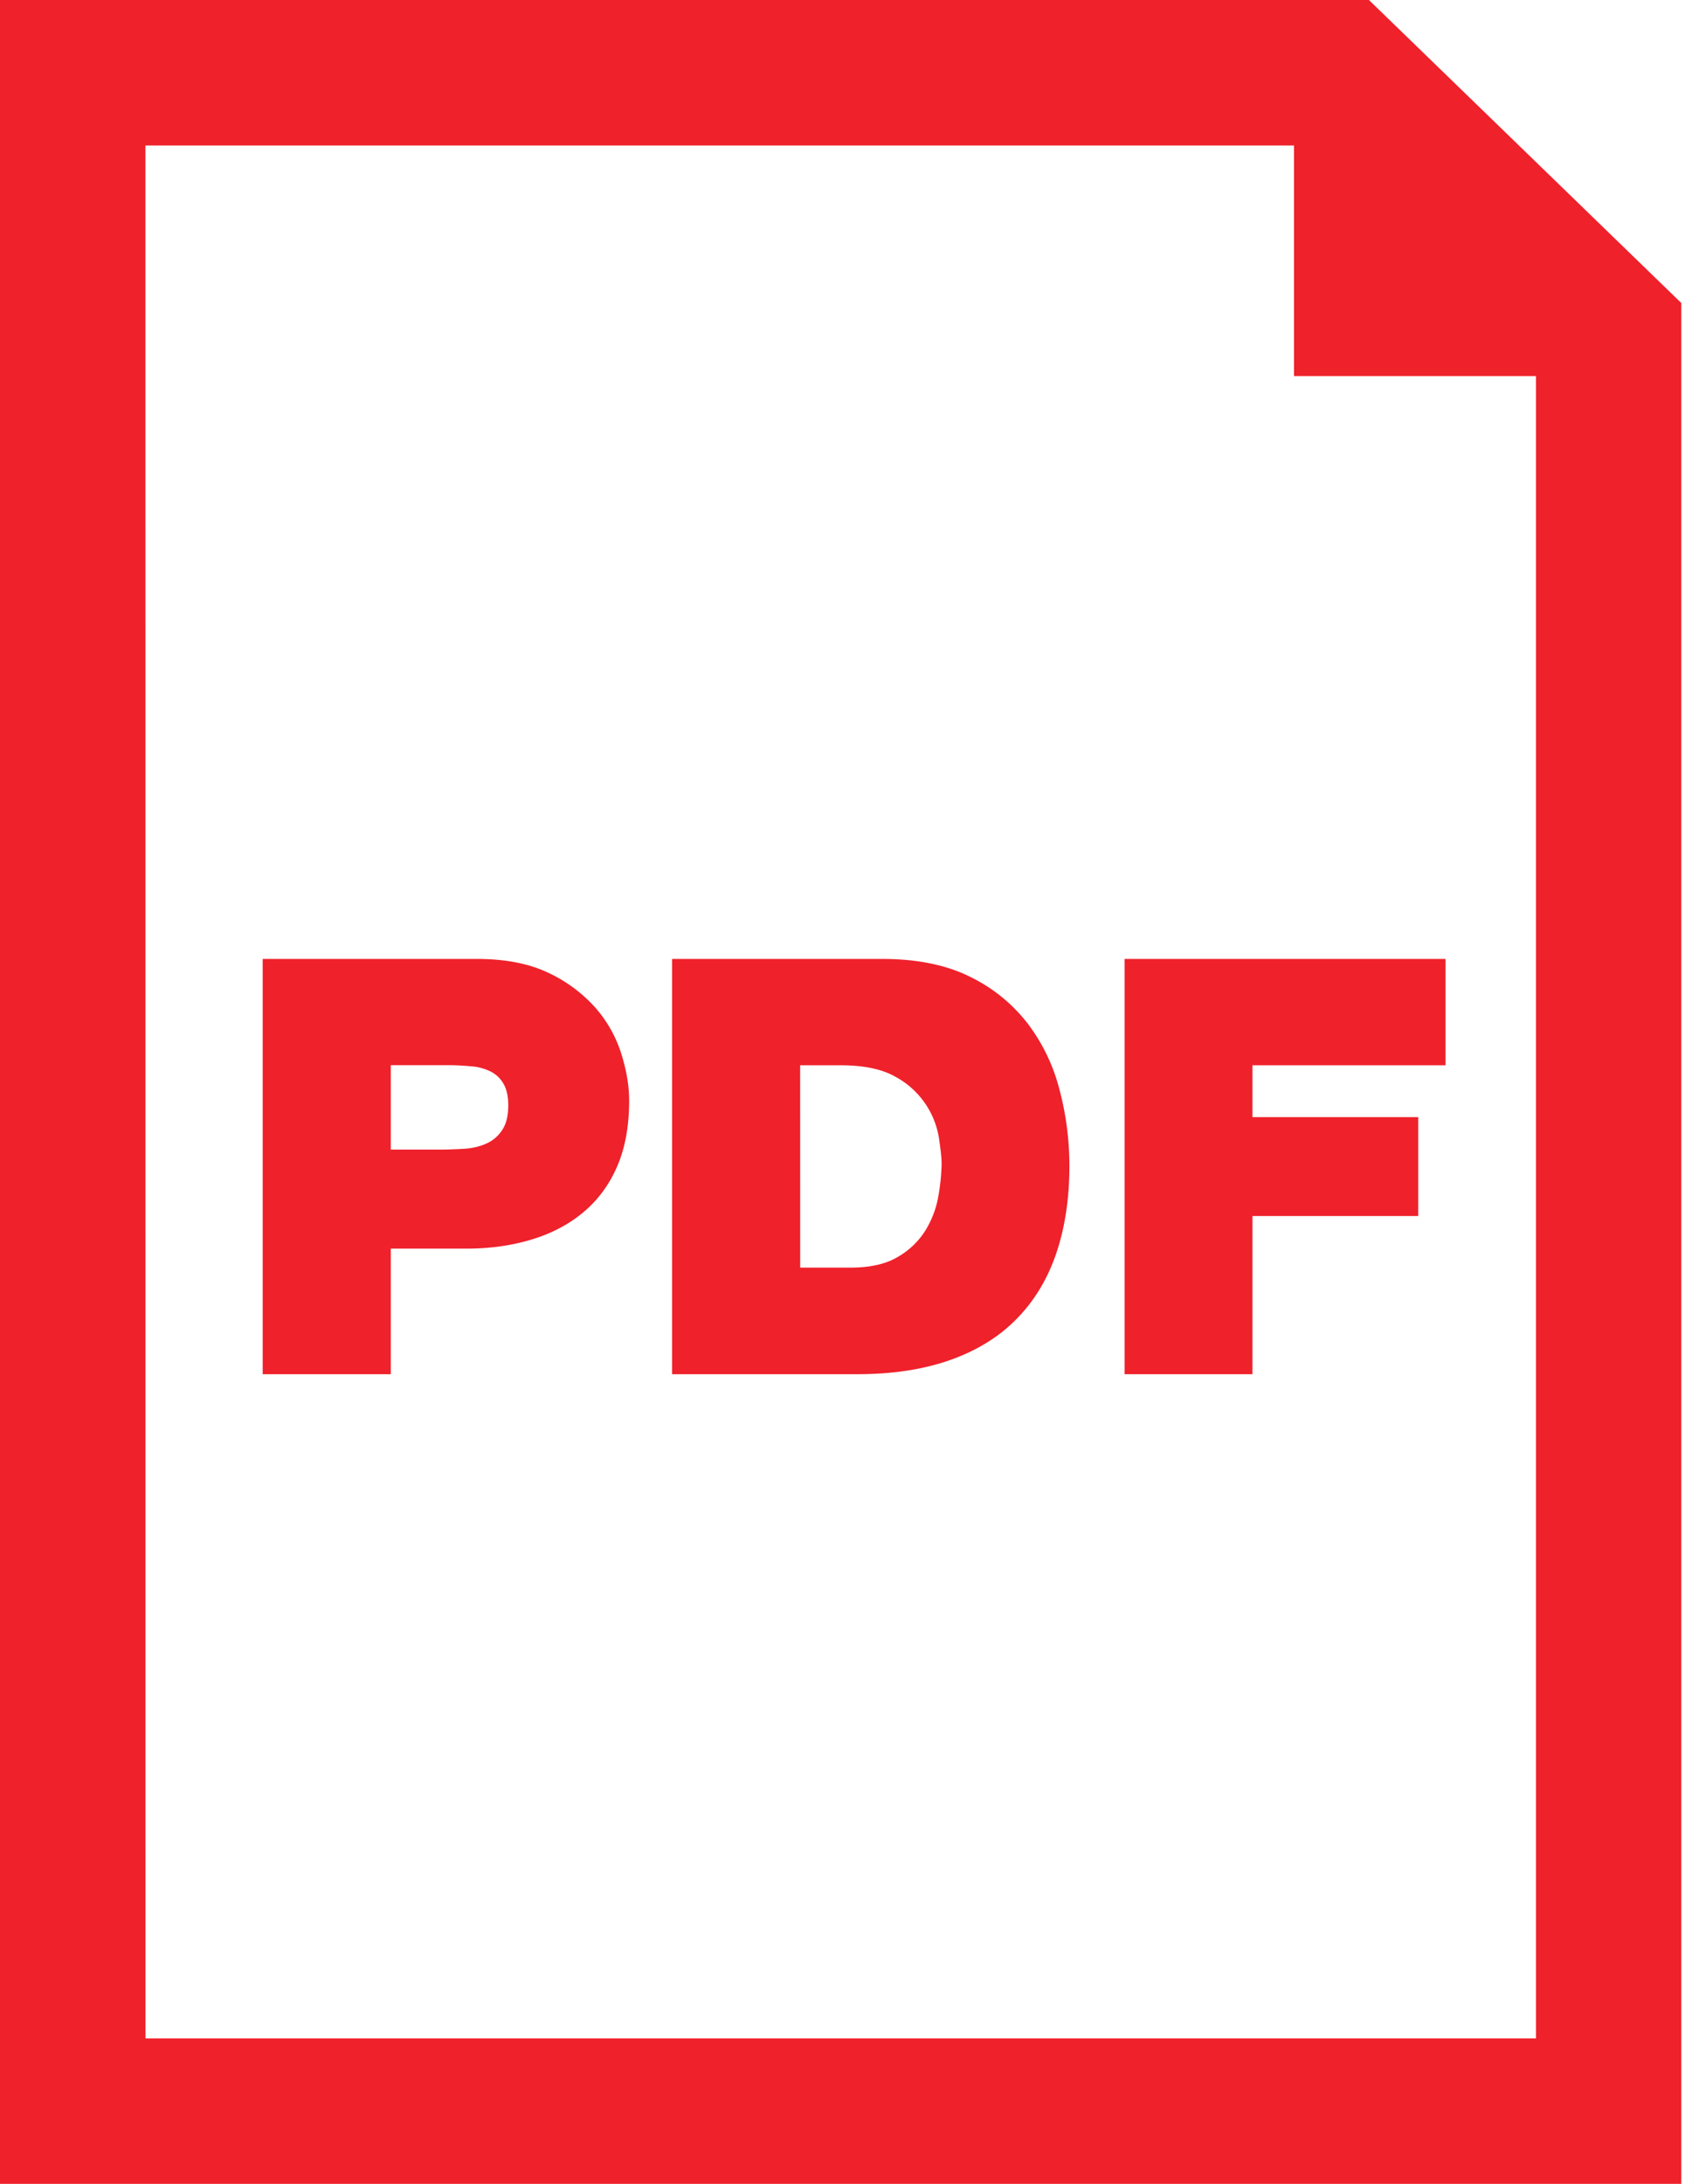 <?xml version="1.0" encoding="UTF-8"?> <svg xmlns="http://www.w3.org/2000/svg" width="31" height="40" viewBox="0 0 31 40"> <g> <g> <path fill="#ef212b" d="M7.16 19.51h1.044c.142 0 .28.007.416.02a.95.95 0 0 1 .356.09.558.558 0 0 1 .245.224c.06.098.091.233.091.403 0 .192-.038.343-.112.452a.667.667 0 0 1-.288.246c-.117.053-.25.085-.4.096-.149.008-.297.015-.446.015H7.16zm0 5.66v-2.3h1.384c.434 0 .833-.056 1.2-.168.364-.11.68-.277.947-.5.265-.223.472-.503.618-.841.145-.338.218-.737.218-1.2 0-.27-.048-.556-.145-.864a2.336 2.336 0 0 0-.473-.839 2.661 2.661 0 0 0-.863-.64c-.355-.17-.792-.254-1.31-.254H4.813v7.606zm7.5-5.658h.747c.425 0 .76.072 1.006.214a1.556 1.556 0 0 1 .789 1.112c.03.204.05.365.05.486a3.835 3.835 0 0 1-.062.596c-.039.22-.118.425-.234.616a1.447 1.447 0 0 1-.507.486c-.22.132-.511.196-.872.196h-.916zm1.043 5.658c.66 0 1.236-.09 1.727-.267.488-.176.894-.431 1.212-.762.32-.33.558-.73.716-1.201.157-.473.235-1 .235-1.583 0-.473-.06-.943-.182-1.4a3.383 3.383 0 0 0-.587-1.216 2.97 2.97 0 0 0-1.057-.853c-.437-.217-.974-.324-1.607-.324h-3.846v7.606zm7.244 0v-2.897h3.037v-1.811h-3.037v-.95h3.537v-1.948h-5.88v7.606zM2.664 2.664h21.044v4.225h4.433v30.447H2.665zM30.804 40V5.55L25.081 0H0v40z"></path> </g> </g> </svg> 